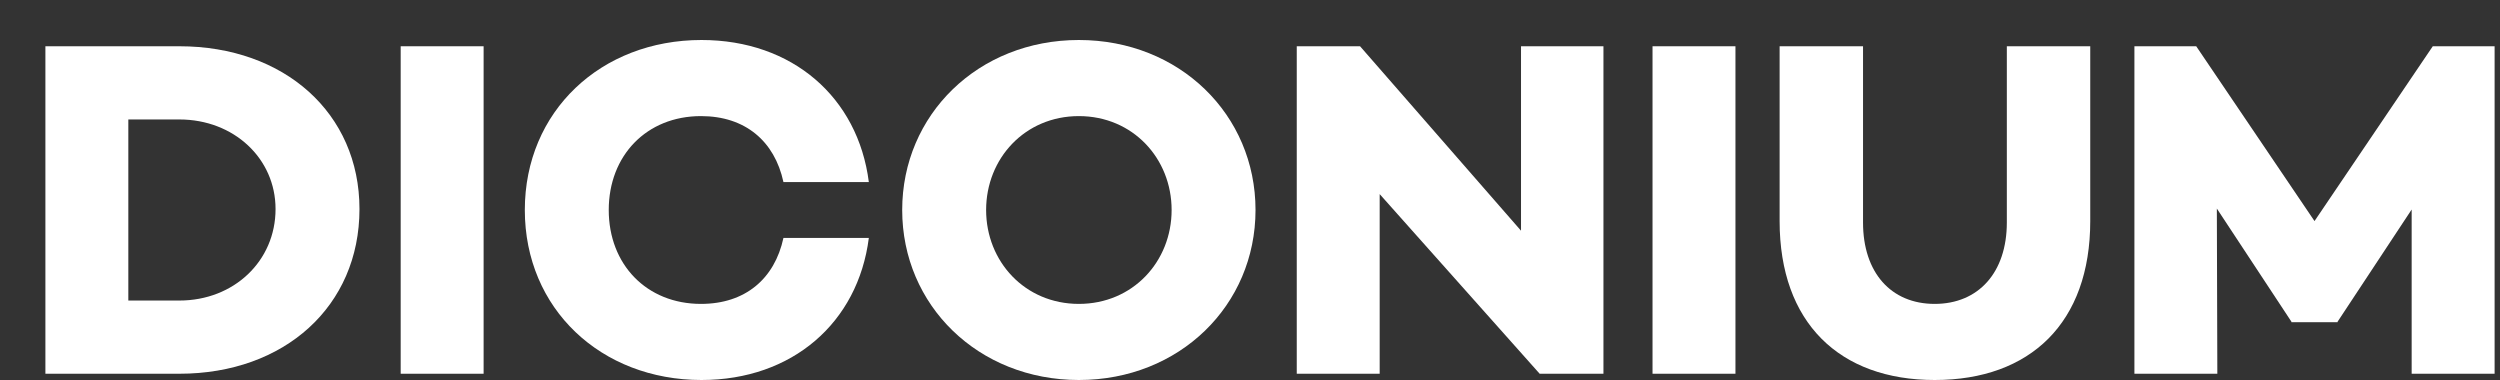 <svg width="125" height="19" xmlns="http://www.w3.org/2000/svg" xmlns:xlink="http://www.w3.org/1999/xlink" xml:space="preserve" overflow="hidden"><rect width="100%" height="100%" fill="#333333" stroke="none"/><g transform="translate(-577 -350)"><g><g><g><g><path d="M15.411 8.452C15.411 13.316 11.727 16.687 6.574 16.687L0 16.687 0 0.313 6.574 0.313C11.727 0.313 15.411 3.66 15.411 8.452ZM11.293 8.452C11.293 5.924 9.246 3.973 6.574 3.973L4.069 3.973 4.069 13.027 6.574 13.027C9.246 13.027 11.293 11.053 11.293 8.452Z" fill="#FFFFFF" fill-rule="nonzero" fill-opacity="1" transform="matrix(1.019 0 0 1 579.27 352)"/><path d="M21.502 0.313 21.502 16.687 17.433 16.687 17.433 0.313 21.502 0.313Z" fill="#FFFFFF" fill-rule="nonzero" fill-opacity="1" transform="matrix(1.019 0 0 1 579.27 352)"/><path d="M36.214 9.897 40.404 9.897C39.874 14.135 36.648 17 32.193 17 27.257 17 23.524 13.436 23.524 8.5 23.524 3.564 27.257 0 32.193 0 36.648 0 39.874 2.865 40.404 7.103L36.214 7.103C35.781 5.057 34.336 3.805 32.169 3.805 29.496 3.805 27.642 5.779 27.642 8.5 27.642 11.221 29.496 13.195 32.169 13.195 34.336 13.195 35.781 11.943 36.214 9.897Z" fill="#FFFFFF" fill-rule="nonzero" fill-opacity="1" transform="matrix(1.019 0 0 1 579.27 352)"/><path d="M59.378 8.5C59.378 13.268 55.646 17 50.71 17 45.773 17 42.041 13.268 42.041 8.5 42.041 3.732 45.773 0 50.71 0 55.646 0 59.378 3.732 59.378 8.5ZM55.261 8.5C55.261 5.924 53.358 3.805 50.71 3.805 48.061 3.805 46.159 5.924 46.159 8.5 46.159 11.076 48.061 13.195 50.71 13.195 53.358 13.195 55.261 11.076 55.261 8.5Z" fill="#FFFFFF" fill-rule="nonzero" fill-opacity="1" transform="matrix(1.019 0 0 1 579.27 352)"/><path d="M76.45 0.313 76.45 16.687 73.32 16.687 65.47 7.705 65.47 16.687 61.401 16.687 61.401 0.313 64.507 0.313 72.405 9.535 72.405 0.313 76.45 0.313Z" fill="#FFFFFF" fill-rule="nonzero" fill-opacity="1" transform="matrix(1.019 0 0 1 579.27 352)"/><path d="M82.927 0.313 82.927 16.687 78.858 16.687 78.858 0.313 82.927 0.313Z" fill="#FFFFFF" fill-rule="nonzero" fill-opacity="1" transform="matrix(1.019 0 0 1 579.27 352)"/><path d="M100.336 9.054C100.336 14.135 97.398 17 92.703 17 88.031 17 85.094 14.135 85.094 9.054L85.094 0.313 89.187 0.313 89.187 9.126C89.187 11.63 90.56 13.195 92.703 13.195 94.846 13.195 96.243 11.63 96.243 9.126L96.243 0.313 100.336 0.313 100.336 9.054Z" fill="#FFFFFF" fill-rule="nonzero" fill-opacity="1" transform="matrix(1.019 0 0 1 579.27 352)"/><path d="M120.177 16.687 116.107 16.687 116.107 8.476 112.472 14.086 112.472 14.111 110.208 14.111 110.208 14.086 106.548 8.428 106.572 16.687 102.503 16.687 102.503 0.313 105.536 0.313 111.34 9.054 117.143 0.313 120.177 0.313 120.177 16.687Z" fill="#FFFFFF" fill-rule="nonzero" fill-opacity="1" transform="matrix(1.019 0 0 1 579.27 352)"/></g></g></g></g></g></svg>